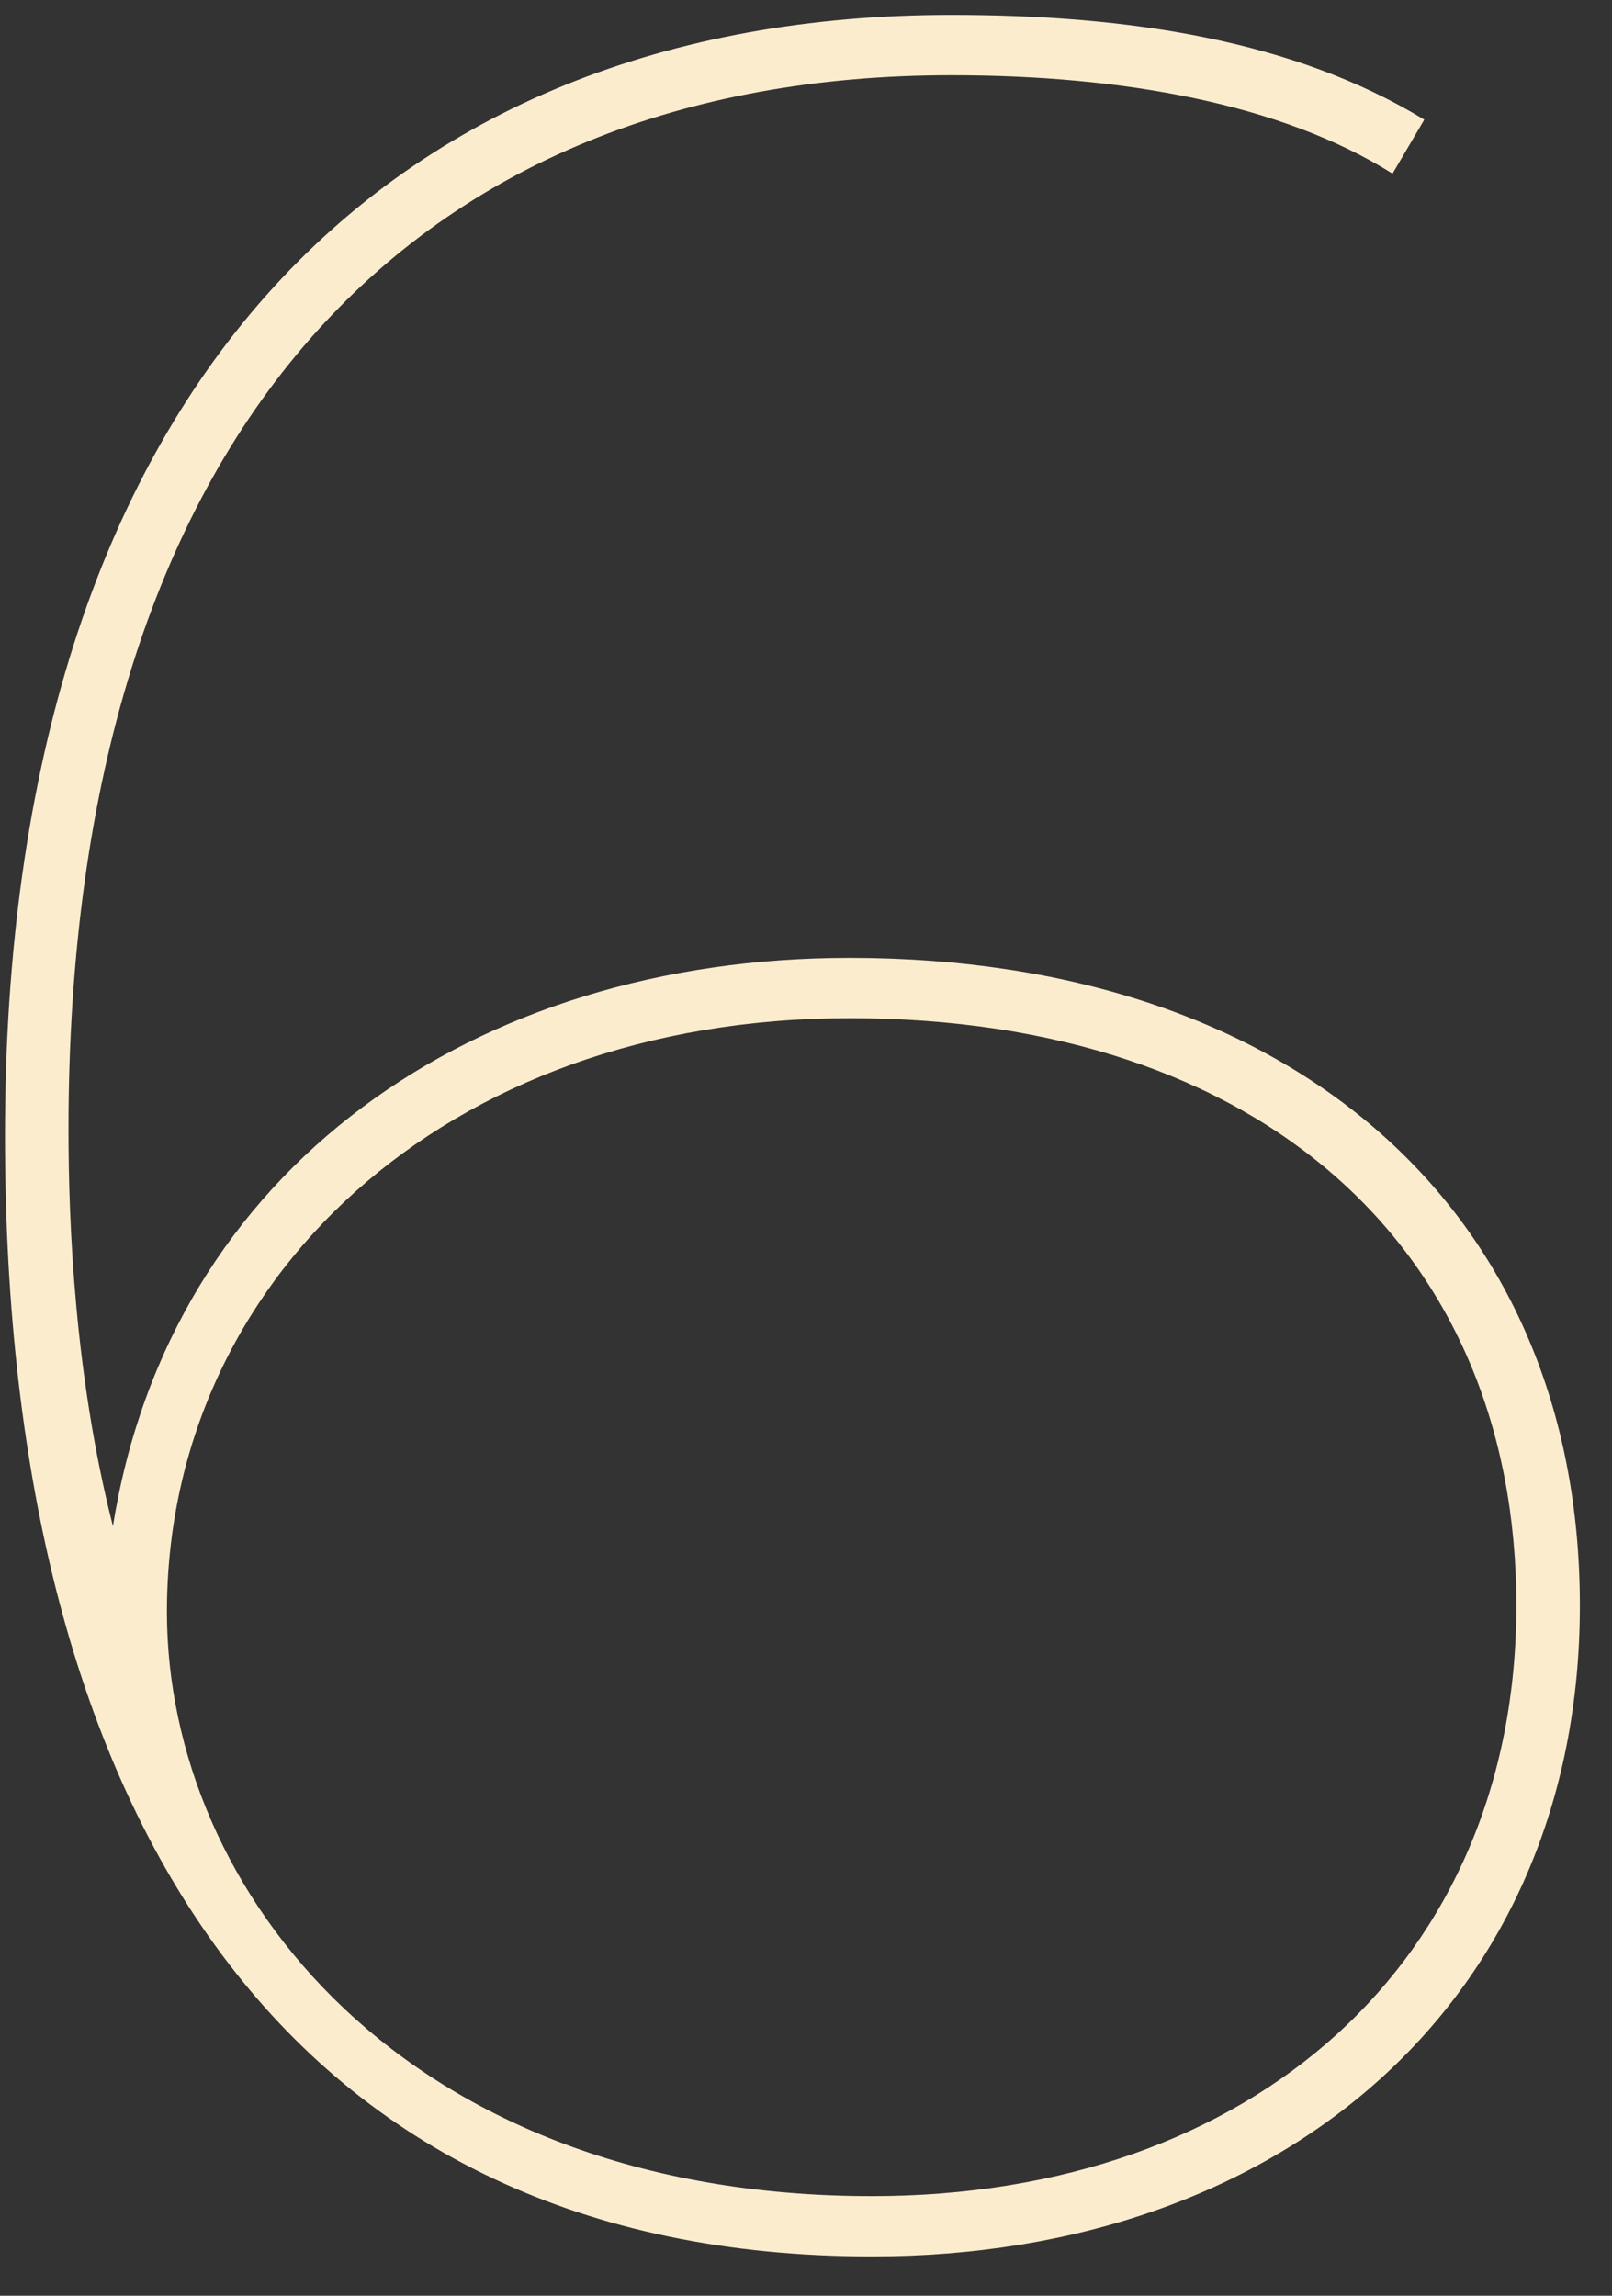 <?xml version="1.0" encoding="UTF-8"?> <svg xmlns="http://www.w3.org/2000/svg" width="33" height="47" viewBox="0 0 33 47" fill="none"><rect x="0" y="0" width="33" height="47" fill="#333333" stroke="none"/> <path d="M17.392 19.61C9.722 19.61 3.482 23.9 2.312 31.245C1.532 28.19 1.402 25.07 1.402 23.12C1.402 8.755 8.552 1.54 19.472 1.54C22.982 1.54 26.232 2.125 28.507 3.555L29.157 2.45C26.492 0.825 23.112 0.305 19.472 0.305C7.902 0.305 0.102 7.975 0.102 23.25C0.102 37.355 6.017 46.195 17.847 46.195C26.297 46.195 32.342 40.93 32.342 32.87C32.342 24.81 26.492 19.61 17.392 19.61ZM17.847 44.96C8.292 44.96 3.417 38.72 3.417 33C3.417 26.24 9.072 20.845 17.392 20.845C25.842 20.845 31.042 25.59 31.042 32.87C31.042 40.15 25.647 44.96 17.847 44.96Z" fill="#FCECCE"></path> </svg> 